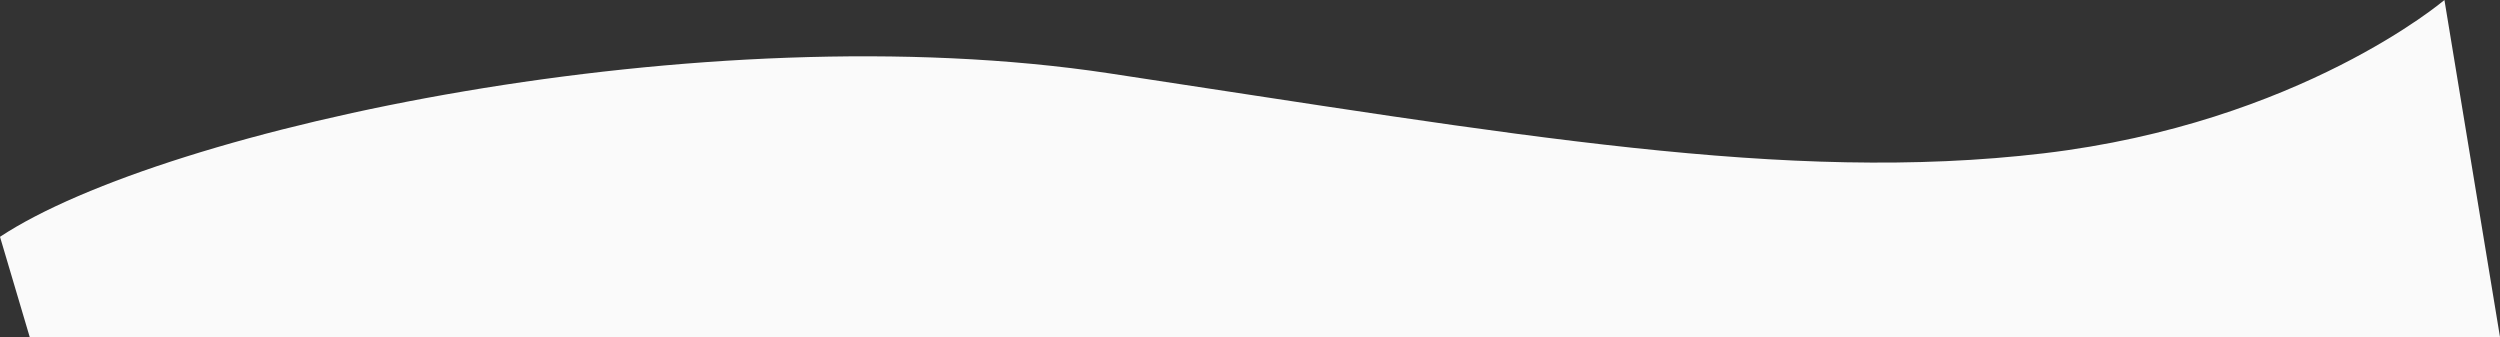 <svg xmlns="http://www.w3.org/2000/svg" width="1337.371" height="180.322" viewBox="0 0 1337.371 180.322">
  <rect x="0" y="0" width="1337.371" height="180.322" fill="#333333" stroke="none"/>
  <path id="Path_19625" data-name="Path 19625" d="M26.2,147.154C114.349,88.982,402.557,26.9,619.561,59.7s362.315,59.08,499.762,42.809,214.522-82.032,214.522-82.032L1363.574,200.8H42.109" transform="translate(-26.203 -20.476)" fill="#fafafa"/>
</svg>
